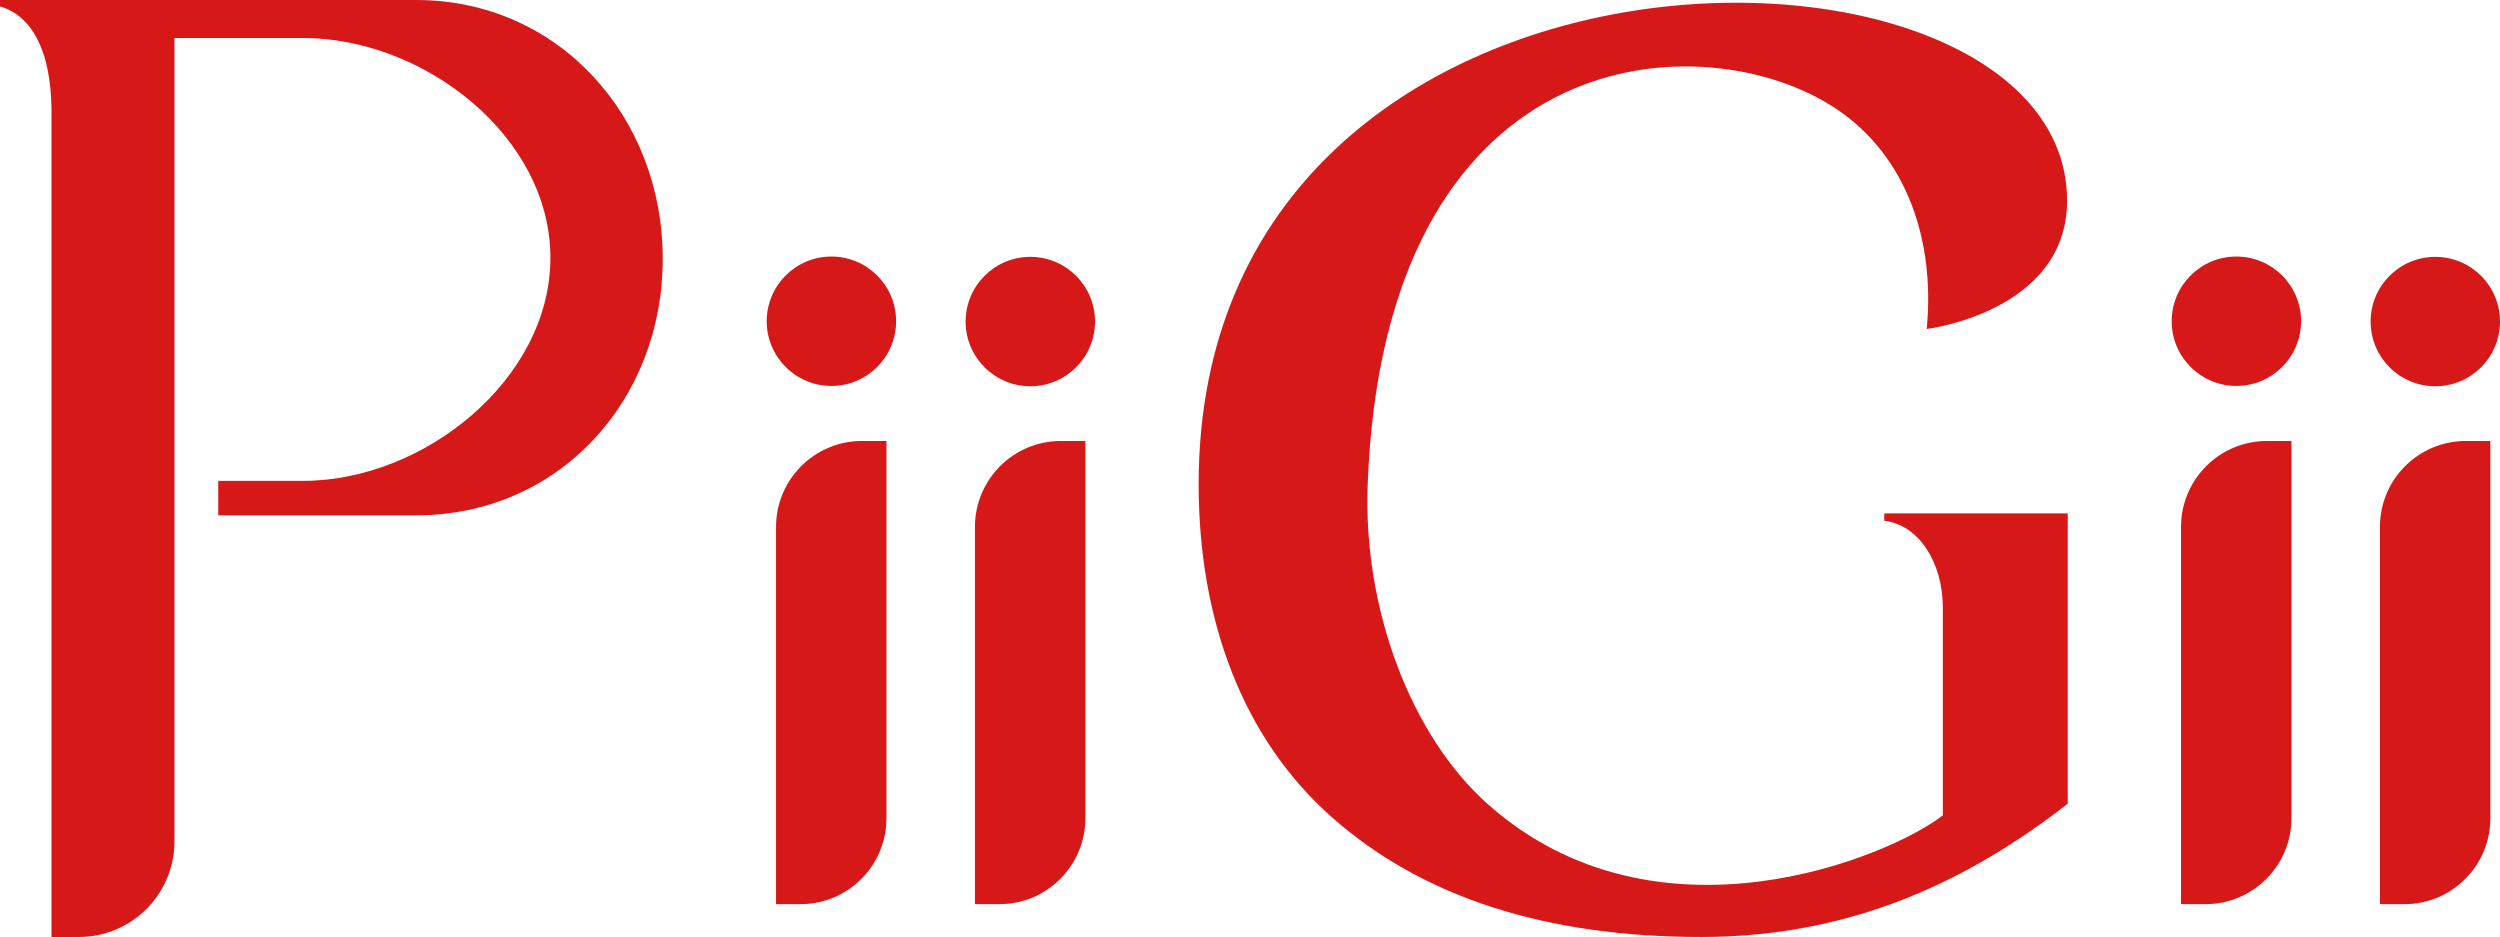 <?xml version="1.0" encoding="UTF-8"?>
<svg id="_图层_2" data-name="图层 2" xmlns="http://www.w3.org/2000/svg" viewBox="0 0 77.67 29.11">
  <defs>
    <style>
      .cls-1 {
        fill: #d61818;
      }
    </style>
  </defs>
  <g id="_图层_1-2" data-name="图层 1">
    <g>
      <path class="cls-1" d="m24.11,16.37v11.72h.76c1.47,0,2.67-1.19,2.67-2.67v-11.72h-.76c-1.47,0-2.67,1.19-2.67,2.67Z"/>
      <path class="cls-1" d="m25.83,7.97c-1.11,0-2.01.9-2.01,2.01s.9,2.01,2.01,2.01,2.01-.9,2.01-2.01-.9-2.01-2.01-2.01Z"/>
      <path class="cls-1" d="m30.29,16.37v11.72h.76c1.47,0,2.67-1.19,2.67-2.67v-11.72h-.76c-1.47,0-2.67,1.19-2.67,2.67Z"/>
      <path class="cls-1" d="m32.01,12c1.11,0,2.01-.9,2.01-2.01s-.9-2.01-2.01-2.01-2.01.9-2.01,2.01.9,2.01,2.01,2.01Z"/>
      <path class="cls-1" d="m73.94,16.37v11.72h.76c1.47,0,2.67-1.19,2.67-2.67v-11.72h-.76c-1.47,0-2.67,1.19-2.67,2.67Z"/>
      <path class="cls-1" d="m75.66,12c1.11,0,2.01-.9,2.01-2.01s-.9-2.01-2.01-2.01-2.01.9-2.01,2.01.9,2.01,2.01,2.01Z"/>
      <path class="cls-1" d="m67.76,16.37v11.72h.76c1.47,0,2.67-1.19,2.67-2.67v-11.72h-.76c-1.47,0-2.67,1.19-2.67,2.67Z"/>
      <path class="cls-1" d="m69.48,7.97c-1.11,0-2.01.9-2.01,2.01s.9,2.01,2.01,2.01,2.01-.9,2.01-2.01-.9-2.01-2.01-2.01Z"/>
      <path class="cls-1" d="m58.54,15.95v.23c1.06.12,1.82,1.28,1.82,2.7v6.45c-1.63,1.28-8.88,4.32-14.13-.34-2.41-2.14-3.88-6.09-3.74-9.91.5-13.69,10.09-14.41,14.32-11.85,2.3,1.39,3.33,4.04,3.05,6.99,0,0,4.37-.53,4.36-4-.03-9.18-26.98-9.44-26.98,8.82,0,4.18,1.34,7.88,4.15,10.36,2.81,2.48,6.63,3.71,11.47,3.71s8.47-1.88,11.38-4.14v-9.02h-5.7Z"/>
      <path class="cls-1" d="m12.93,0h-7.51s-3.82,0-3.82,0H0v.2c.58.16,1.6.8,1.6,3.31v25.6h.85c1.64,0,2.97-1.33,2.97-2.97V1.18h3.99c3.77,0,7.69,3.06,7.69,6.83s-3.92,6.93-7.69,6.93h-2.63v1.07h6.15c4.42,0,7.66-3.55,7.66-7.97S17.35,0,12.93,0Z"/>
    </g>
  </g>
</svg>
